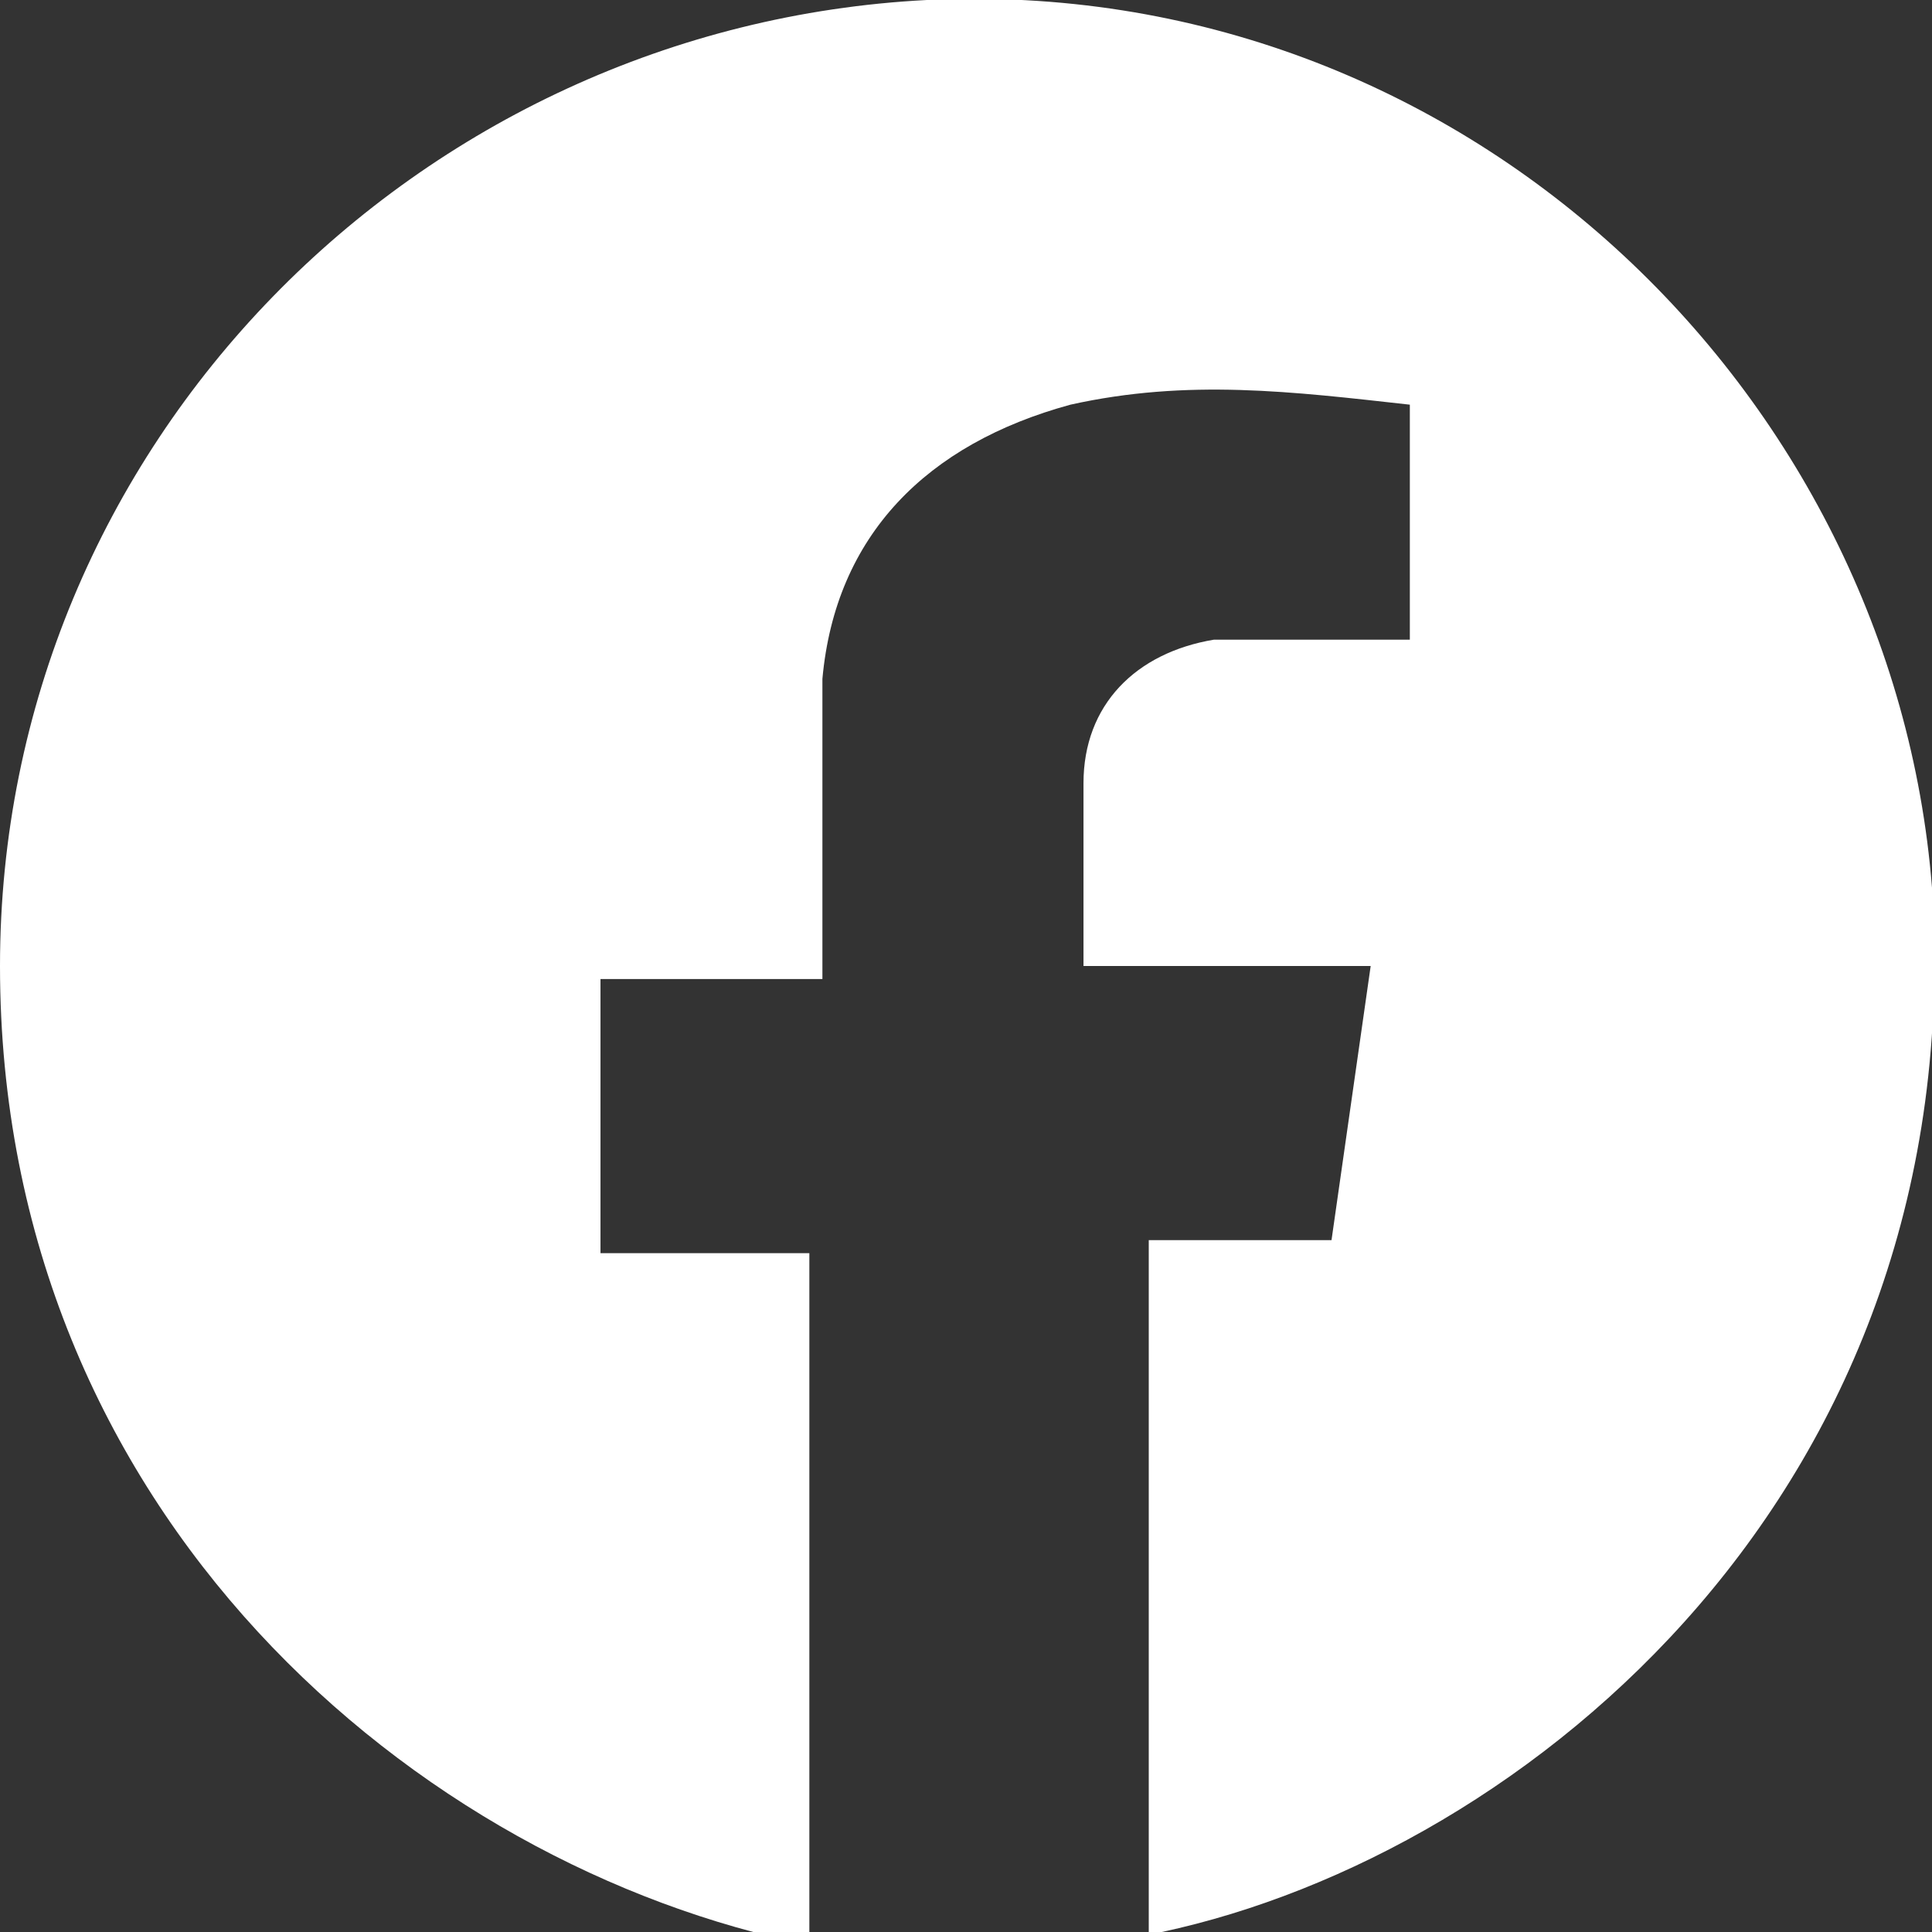 <?xml version="1.0" encoding="UTF-8"?>
<svg id="Capa_1" data-name="Capa 1" xmlns="http://www.w3.org/2000/svg" viewBox="0 0 14.8 14.8">
  <rect x="0" y="0" width="14.8" height="14.8" fill="#333333" stroke="none"/>
  <defs>
    <style>
      .cls-1 {
        fill: #fff;
        stroke-width: 0px;
      }
    </style>
  </defs>
  <path class="cls-1" d="m8.8,14.8v-5.3h1.4c.1-.7.2-1.4.3-2.1h-2.2c0,0,0,0,0-.1,0-.4,0-.8,0-1.3,0-.6.4-1,1-1.1.4,0,.9,0,1.3,0,0,0,.1,0,.2,0v-1.8c-.9-.1-1.7-.2-2.6,0-1.1.3-1.8,1-1.9,2.1,0,.4,0,.9,0,1.4,0,.3,0,.6,0,.9h-1.7v2.1h1.6v5.3C3.2,14.3,0,11.6,0,7.4,0,3.4,3.2.2,7.1,0c4.1-.2,7.4,3,7.7,6.8.3,4.6-3.1,7.4-5.9,8"/>
</svg>